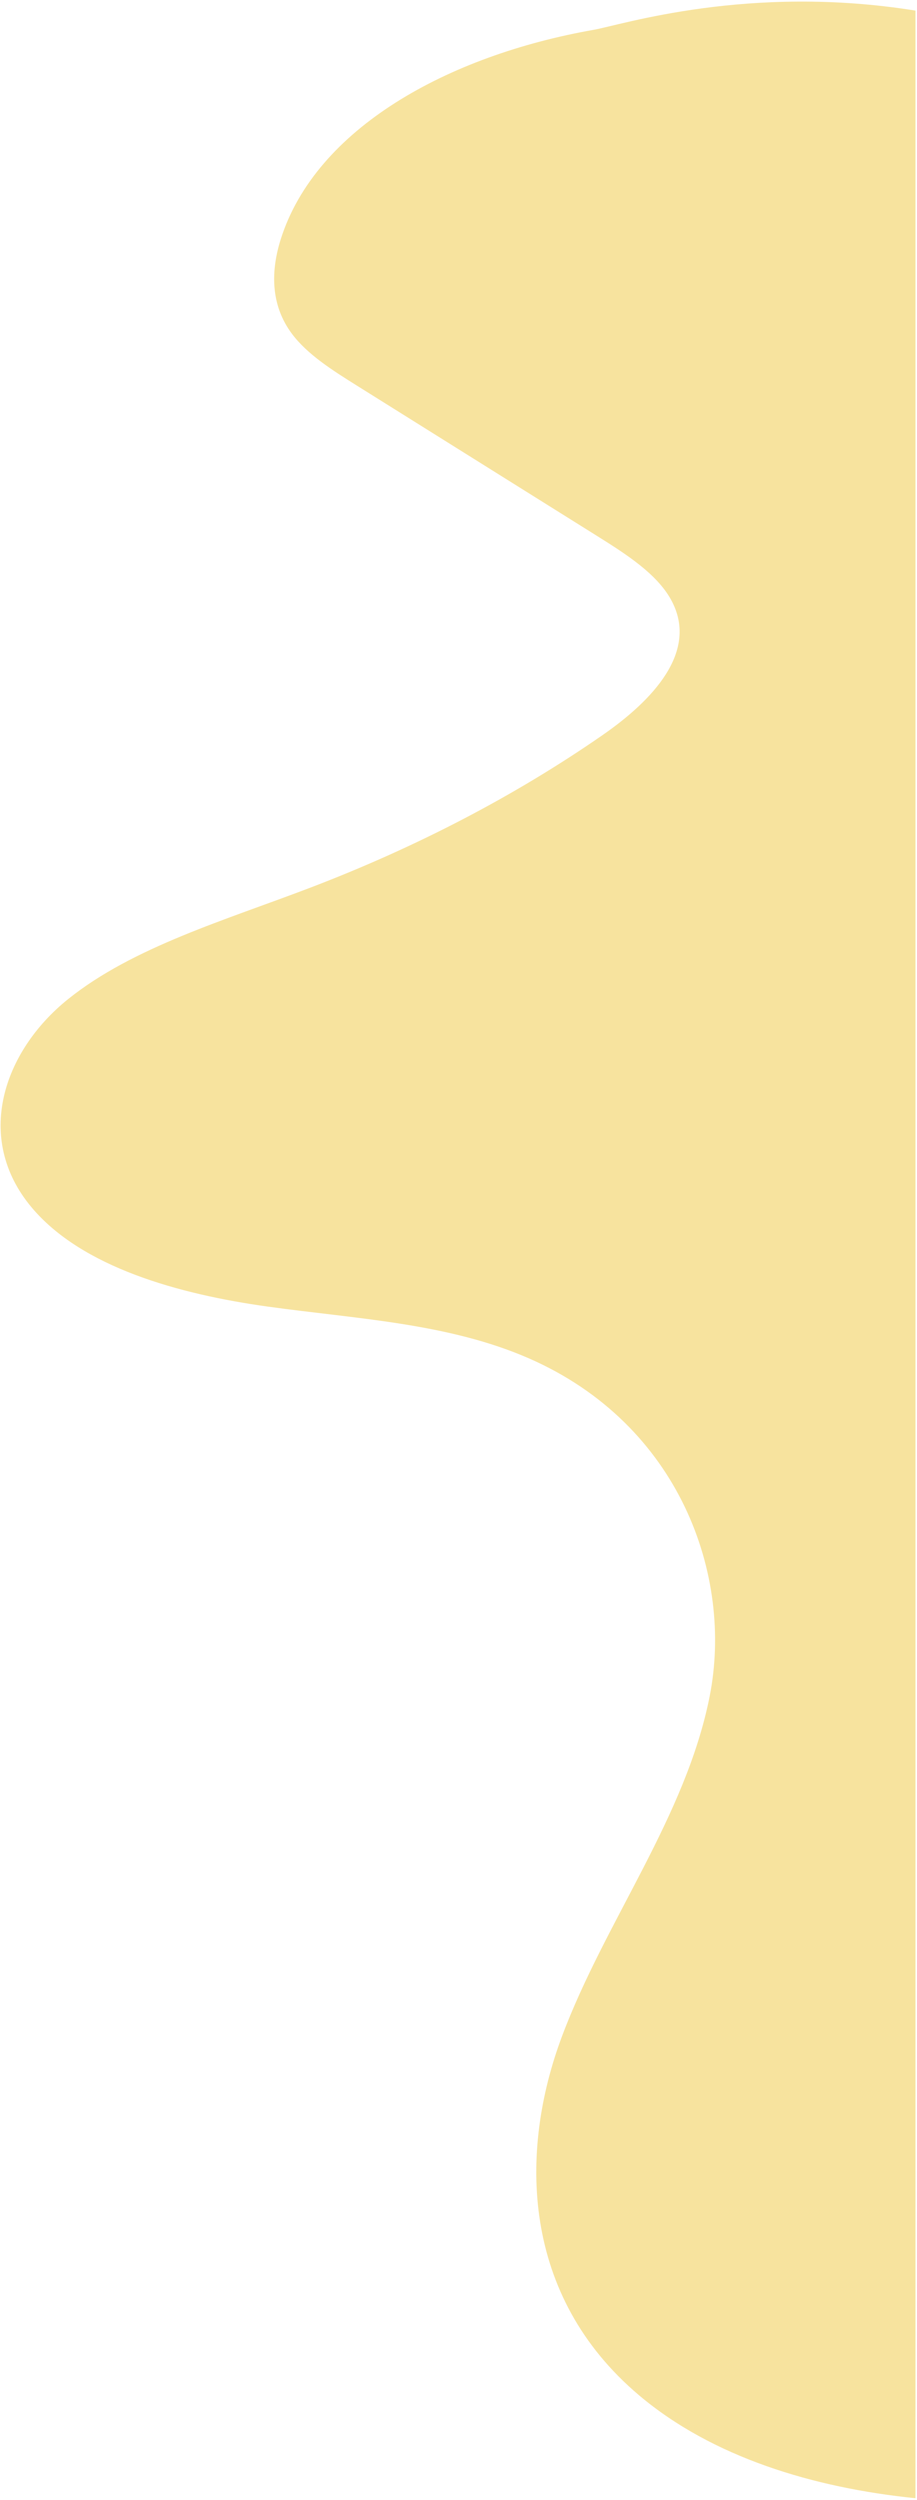 <svg xmlns="http://www.w3.org/2000/svg" xmlns:xlink="http://www.w3.org/1999/xlink" width="270px" height="736px" viewBox="0 0 540 1471"><path fill-rule="evenodd" fill="rgb(247, 227, 158)" d="M539.1,1470.499 C478.677,1464.333 419.393,1446.270 376.328,1409.887 C307.030,1351.341 305.433,1266.614 330.904,1198.604 C356.376,1130.598 403.836,1069.368 417.892,998.375 C431.948,927.383 400.295,838.189 311.453,799.322 C263.808,778.480 209.475,776.075 157.445,768.811 C105.416,761.547 48.156,745.748 18.544,710.347 C-15.438,669.722 1.889,618.498 40.079,587.817 C78.267,557.135 132.762,541.286 182.977,522.084 C245.633,498.127 303.409,467.966 354.658,432.463 C383.602,412.412 412.211,383.193 395.030,352.402 C386.584,337.268 368.765,325.825 351.737,315.168 C304.496,285.599 257.255,256.028 210.014,226.459 C195.739,217.524 181.048,208.221 171.969,196.119 C158.852,178.633 159.691,158.208 165.323,140.370 C185.931,75.104 263.717,32.162 349.720,17.034 C365.895,14.188 440.857,-10.076 539.1,5.746 L539.1,1470.499 Z"/></svg>